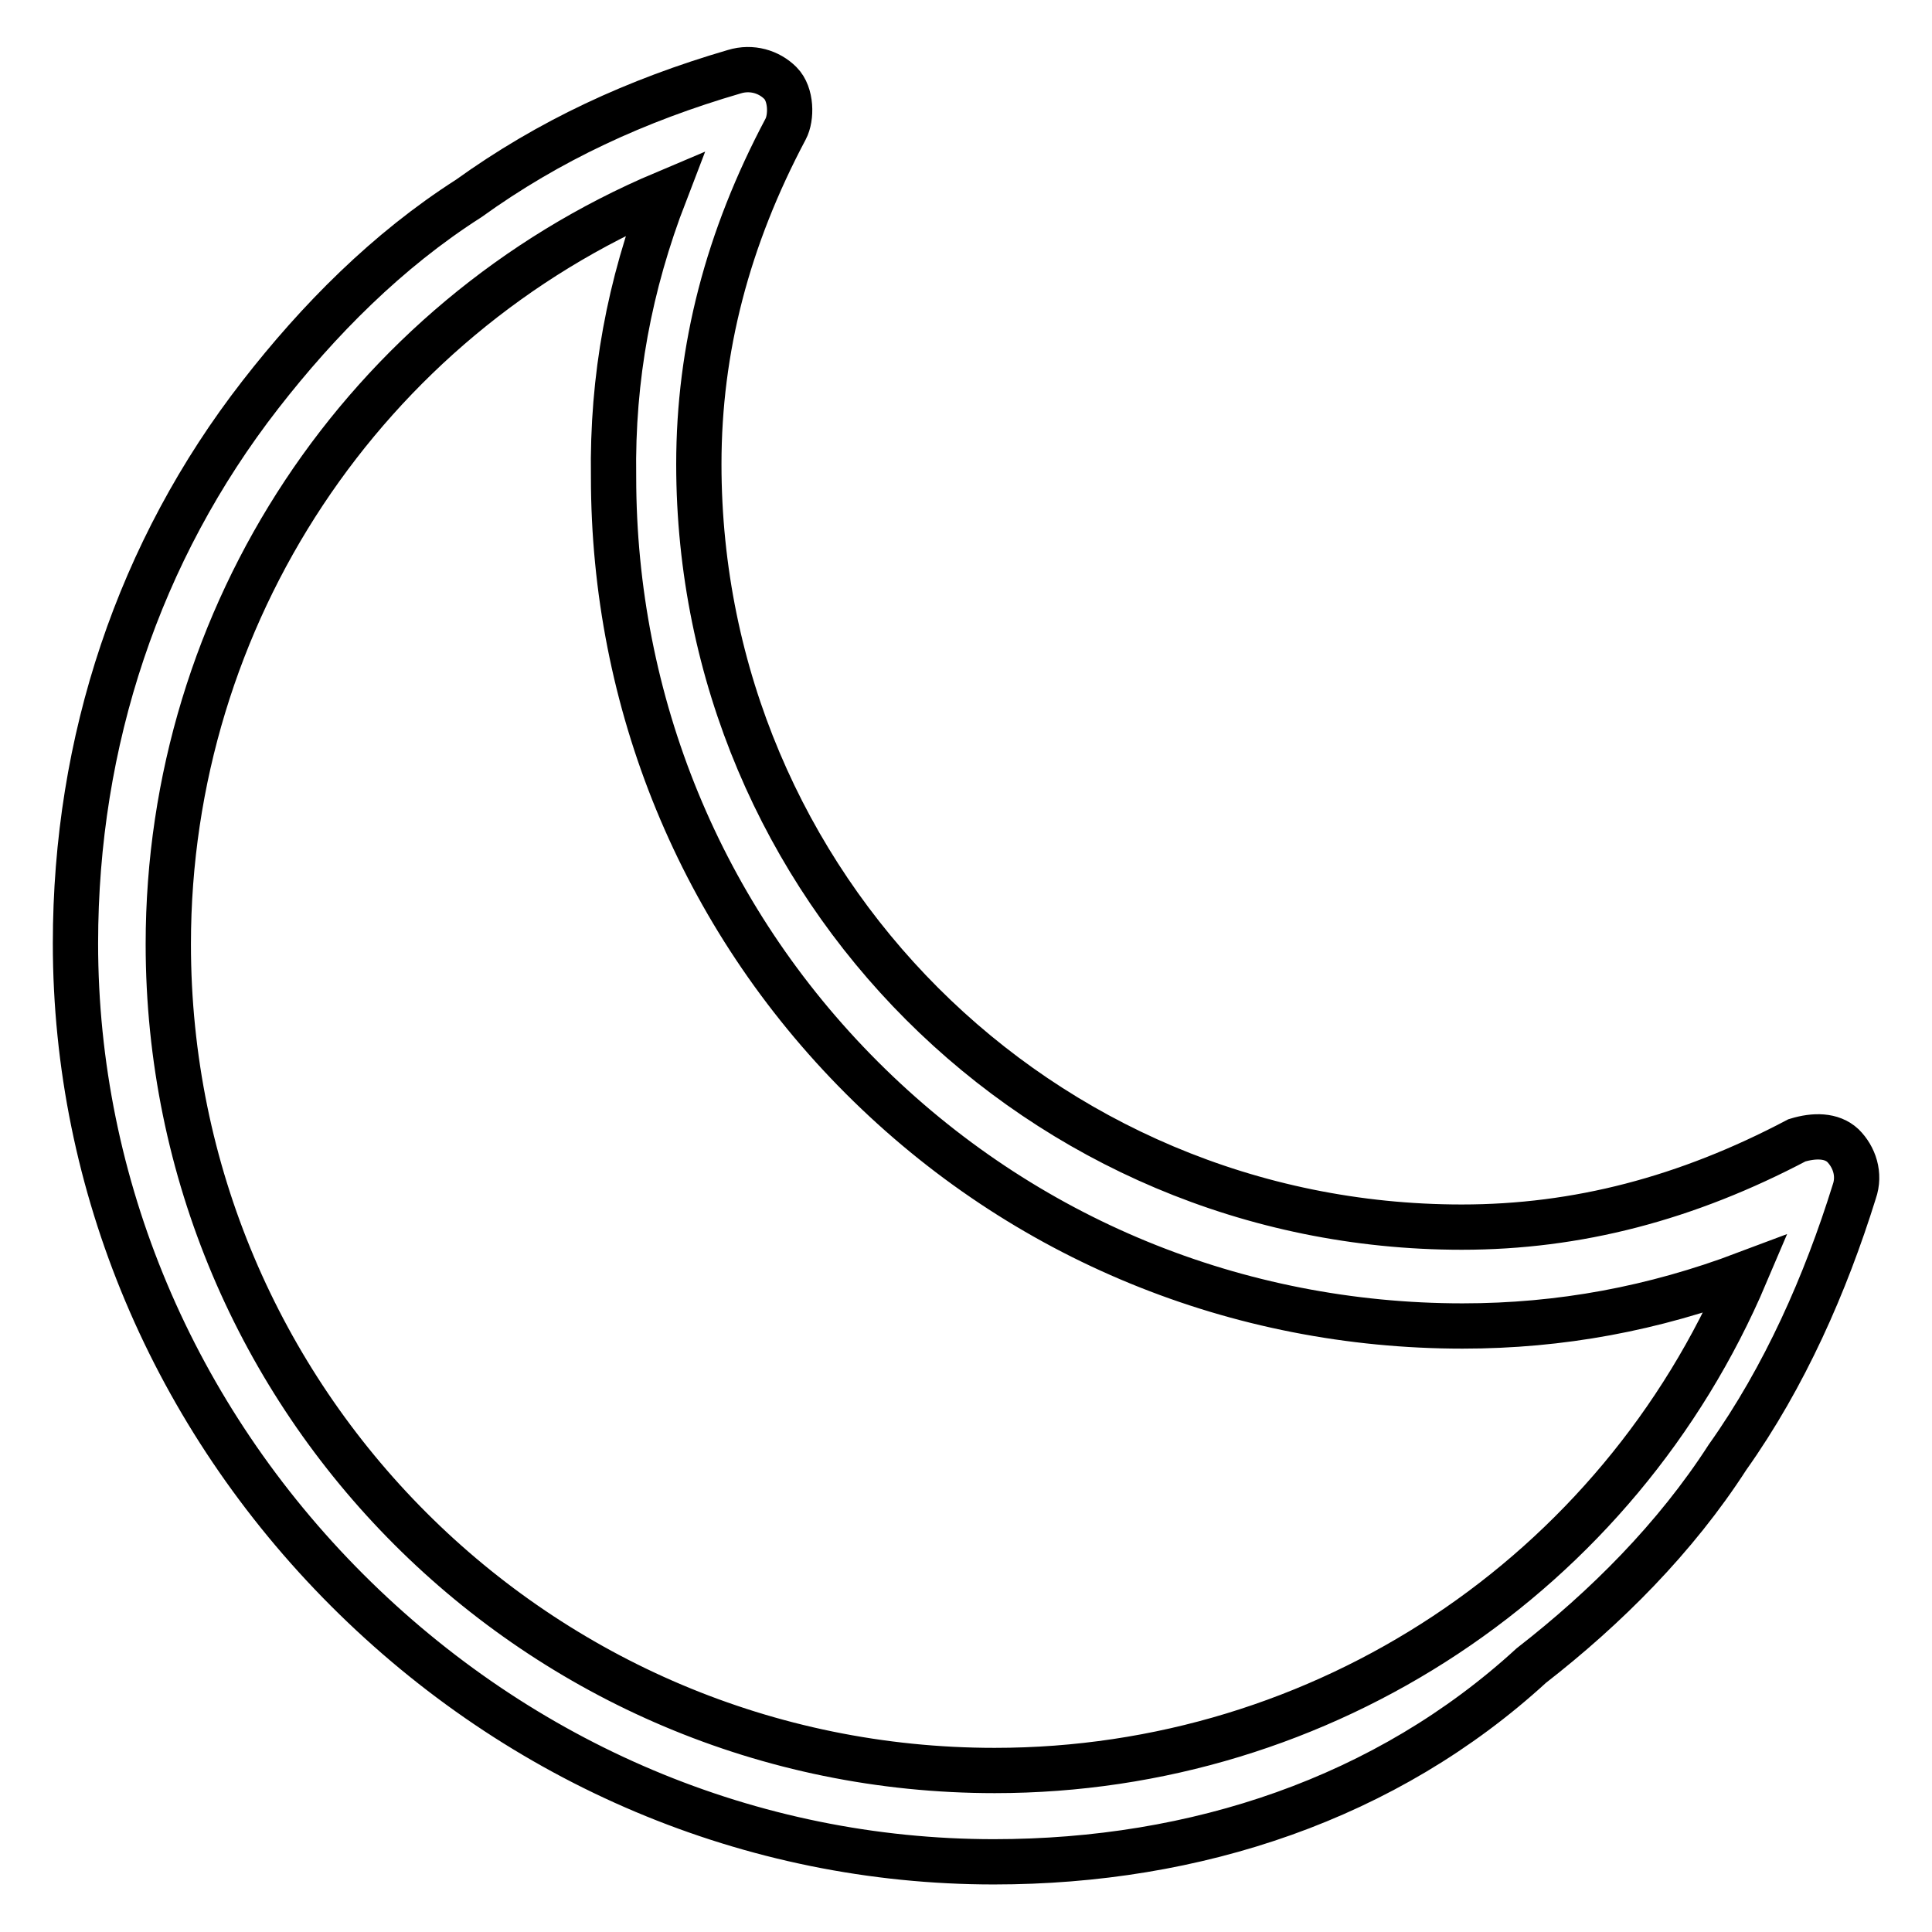 <?xml version="1.0" encoding="utf-8"?>
<!-- Svg Vector Icons : http://www.onlinewebfonts.com/icon -->
<!DOCTYPE svg PUBLIC "-//W3C//DTD SVG 1.1//EN" "http://www.w3.org/Graphics/SVG/1.1/DTD/svg11.dtd">
<svg version="1.1" xmlns="http://www.w3.org/2000/svg" xmlns:xlink="http://www.w3.org/1999/xlink" x="0px" y="0px" viewBox="0 0 256 256" enable-background="new 0 0 256 256" xml:space="preserve">
<g><g><path stroke-width="6" fill-opacity="0" stroke="#000000"  d="M131.7,246.7c-32.2,0-62.7-13-85.7-36c-23-23-36-53.6-36-85.7c0-26.8,8.4-52,24.5-72.7c7.7-9.9,16.8-19.1,27.6-26c10.7-7.7,22.2-13,35.2-16.8c2.3-0.7,4.6,0,6.1,1.5c1.5,1.5,1.5,4.6,0.7,6.1c-7.7,14.5-11.5,29.1-11.5,44.4c0,55.9,45.2,101.1,101.1,101.1c15.3,0,29.8-3.8,44.4-11.5c2.3-0.7,4.6-0.7,6.1,0.7c1.5,1.5,2.3,3.8,1.5,6.1c-3.8,12.2-9.2,24.5-16.8,35.2c-6.9,10.7-16.1,19.9-26,27.6C183.7,238.3,158.5,246.7,131.7,246.7L131.7,246.7z M88.1,25.6c-39.8,16.8-65.8,55.9-65.8,99.5c0,60.5,49,109.5,109.5,109.5c43.6,0,82.6-26,99.5-65.8c-12.2,4.6-24.5,6.9-37.5,6.9c-29.8,0-58.2-11.5-79.6-32.9c-21.4-21.4-32.9-49.8-32.9-79.6C81.1,50,83.4,37.8,88.1,25.6L88.1,25.6z"/></g></g>
</svg>